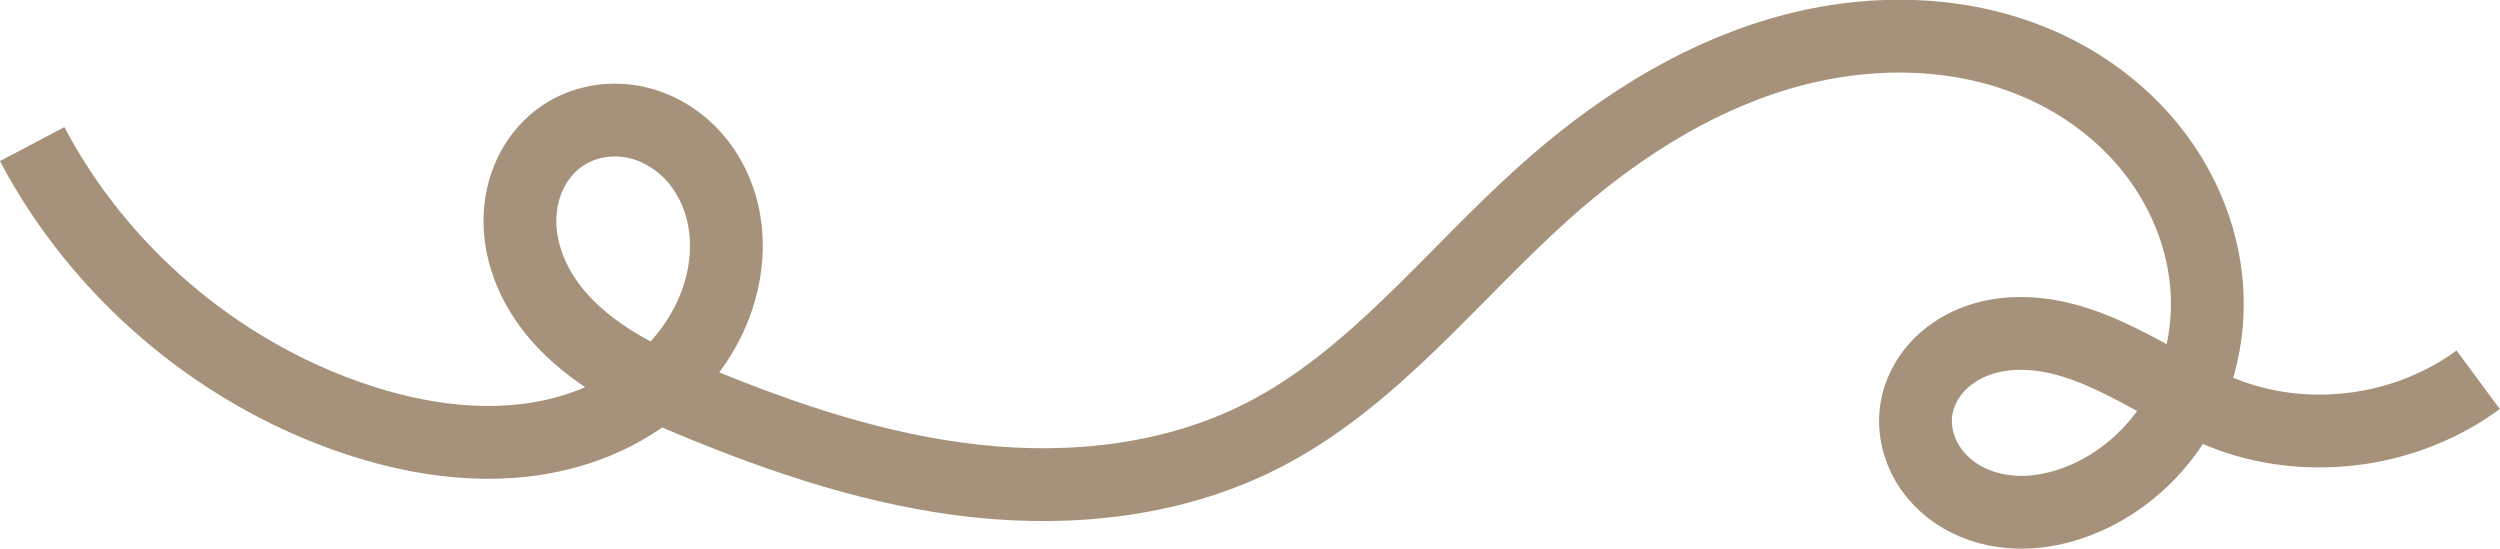 <?xml version="1.0" encoding="UTF-8" standalone="no"?>
<!-- Created with Inkscape (http://www.inkscape.org/) -->

<svg
   width="23.989mm"
   height="5.269mm"
   viewBox="0 0 23.989 5.269"
   version="1.1"
   id="svg1"
   inkscape:version="1.3.2 (1:1.3.2+202311252150+091e20ef0f)"
   sodipodi:docname="Faden2.svg"
   xmlns:inkscape="http://www.inkscape.org/namespaces/inkscape"
   xmlns:sodipodi="http://sodipodi.sourceforge.net/DTD/sodipodi-0.dtd"
   xmlns="http://www.w3.org/2000/svg"
   xmlns:svg="http://www.w3.org/2000/svg">
  <sodipodi:namedview
     id="namedview1"
     pagecolor="#505050"
     bordercolor="#eeeeee"
     borderopacity="1"
     inkscape:showpageshadow="0"
     inkscape:pageopacity="0"
     inkscape:pagecheckerboard="0"
     inkscape:deskcolor="#505050"
     inkscape:document-units="mm"
     inkscape:zoom="3.1856902"
     inkscape:cx="47.870317"
     inkscape:cy="19.775934"
     inkscape:window-width="1850"
     inkscape:window-height="1136"
     inkscape:window-x="1270"
     inkscape:window-y="374"
     inkscape:window-maximized="1"
     inkscape:current-layer="layer1" />
  <defs
     id="defs1">
    <inkscape:path-effect
       effect="fillet_chamfer"
       id="path-effect5"
       is_visible="true"
       lpeversion="1"
       nodesatellites_param="F,0,0,1,0,0,0,1 @ F,0,0,1,0,0,0,1 @ F,0,0,1,0,0,0,1 @ F,0,0,1,0,0,0,1 @ F,0,0,1,0,0,0,1 @ F,0,0,1,0,0,0,1 @ F,0,0,1,0,0,0,1 @ F,0,0,1,0,0,0,1 @ F,0,0,1,0,0,0,1 @ F,0,0,1,0,0,0,1 @ F,0,0,1,0,0,0,1 @ F,0,0,1,0,0,0,1 @ F,0,0,1,0,0,0,1 @ F,0,0,1,0,0,0,1 @ F,0,0,1,0,0,0,1 @ F,0,0,1,0,0,0,1 @ F,0,0,1,0,0,0,1 @ F,0,0,1,0,0,0,1 @ F,0,0,1,0,0,0,1 @ F,0,0,1,0,0,0,1 @ F,0,0,1,0,0,0,1 @ F,0,0,1,0,0,0,1 @ F,0,0,1,0,0,0,1 @ F,0,0,1,0,0,0,1 @ F,0,0,1,0,0,0,1 @ F,0,0,1,0,0,0,1 @ F,0,0,1,0,0,0,1 @ F,0,0,1,0,0,0,1 @ F,0,0,1,0,0,0,1 @ F,0,0,1,0,0,0,1 @ F,0,0,1,0,0,0,1 @ F,0,0,1,0,0,0,1"
       radius="0"
       unit="px"
       method="auto"
       mode="F"
       chamfer_steps="1"
       flexible="false"
       use_knot_distance="true"
       apply_no_radius="true"
       apply_with_radius="true"
       only_selected="false"
       hide_knots="false" />
    <inkscape:path-effect
       effect="spiro"
       id="path-effect4"
       is_visible="true"
       lpeversion="1" />
    <inkscape:path-effect
       effect="simplify"
       id="path-effect3"
       is_visible="true"
       lpeversion="1.3"
       threshold="100"
       steps="1"
       smooth_angles="360"
       helper_size="0"
       simplify_individual_paths="false"
       simplify_just_coalesce="false" />
    <inkscape:path-effect
       effect="spiro"
       id="path-effect2"
       is_visible="true"
       lpeversion="1" />
    <inkscape:path-effect
       effect="simplify"
       id="path-effect1"
       is_visible="true"
       lpeversion="1.3"
       threshold="0.01"
       steps="1"
       smooth_angles="360"
       helper_size="0"
       simplify_individual_paths="false"
       simplify_just_coalesce="false" />
  </defs>
  <g
     inkscape:label="Ebene 1"
     inkscape:groupmode="layer"
     id="layer1"
     transform="translate(-71.507,-130.049)">
    <path
       style="fill:none;stroke:#a6927b;stroke-width:1.104;stroke-dasharray:none;stroke-opacity:1"
       d="m 68.786,131.475 c 1.012,1.918 2.771,3.429 4.819,4.14 1.044,0.362 2.19,0.521 3.257,0.234 0.534,-0.143 1.04,-0.398 1.455,-0.763 0.415,-0.365 0.736,-0.841 0.891,-1.372 0.102,-0.349 0.132,-0.722 0.069,-1.081 -0.063,-0.359 -0.221,-0.703 -0.465,-0.973 -0.244,-0.27 -0.575,-0.464 -0.934,-0.527 -0.359,-0.063 -0.742,0.008 -1.045,0.21 -0.193,0.129 -0.351,0.308 -0.461,0.512 -0.11,0.204 -0.172,0.433 -0.188,0.664 -0.032,0.463 0.123,0.927 0.383,1.311 0.26,0.384 0.621,0.692 1.013,0.938 0.393,0.246 0.819,0.434 1.248,0.611 1.37,0.567 2.793,1.043 4.267,1.203 1.474,0.16 3.011,-0.012 4.333,-0.684 1.68,-0.854 2.863,-2.417 4.266,-3.676 1.037,-0.93 2.231,-1.714 3.566,-2.111 1.335,-0.398 2.821,-0.385 4.08,0.21 0.63,0.297 1.195,0.737 1.619,1.289 0.424,0.552 0.705,1.218 0.78,1.91 0.075,0.692 -0.058,1.409 -0.399,2.017 -0.34,0.607 -0.89,1.1 -1.539,1.35 -0.266,0.103 -0.549,0.166 -0.834,0.169 -0.285,0.004 -0.573,-0.053 -0.829,-0.178 -0.256,-0.125 -0.48,-0.321 -0.625,-0.567 -0.145,-0.246 -0.209,-0.541 -0.163,-0.823 0.037,-0.229 0.146,-0.445 0.3,-0.619 0.154,-0.174 0.352,-0.307 0.568,-0.394 0.431,-0.173 0.921,-0.159 1.37,-0.042 0.9,0.233 1.654,0.847 2.529,1.162 1.237,0.445 2.691,0.233 3.748,-0.548"
       id="path2"
       inkscape:path-effect="#path-effect5"
       inkscape:original-d="m 68.785821,131.47503 c 1.011858,1.91788 2.770739,3.42897 4.819191,4.14028 1.043934,0.36249 2.190196,0.52081 3.25748,0.23428 0.533643,-0.14327 1.040346,-0.3979 1.455447,-0.76258 0.4151,-0.36468 0.736057,-0.84119 0.891177,-1.37151 0.102228,-0.34949 0.132047,-0.72202 0.06898,-1.08066 -0.06307,-0.35863 -0.220783,-0.70256 -0.464797,-0.97284 -0.244015,-0.27029 -0.575371,-0.46413 -0.933979,-0.52736 -0.358607,-0.0632 -0.742314,0.008 -1.045086,0.21045 -0.192778,0.12881 -0.350719,0.30779 -0.460713,0.51189 -0.109994,0.2041 -0.172434,0.43281 -0.188412,0.66411 -0.03196,0.4626 0.122654,0.92696 0.382679,1.31089 0.260026,0.38394 0.620526,0.69198 1.013466,0.93818 0.392941,0.24621 0.819389,0.43372 1.247833,0.61108 1.370093,0.56715 2.792776,1.043 4.266979,1.2028 1.474203,0.1598 3.011077,-0.012 4.332797,-0.68422 1.679931,-0.85439 2.863193,-2.41732 4.266336,-3.67563 1.036834,-0.92981 2.231094,-1.71356 3.56572,-2.1115 1.334625,-0.39794 2.820768,-0.38492 4.079976,0.21004 0.629603,0.29748 1.194675,0.73696 1.618915,1.28915 0.42425,0.55219 0.70486,1.21765 0.78015,1.90991 0.0753,0.69226 -0.0583,1.40934 -0.39878,2.01675 -0.34049,0.60742 -0.88959,1.09973 -1.539267,1.35034 -0.266164,0.10267 -0.549095,0.1655 -0.83435,0.16927 -0.285256,0.004 -0.572902,-0.0526 -0.829155,-0.17795 -0.256253,-0.12537 -0.479976,-0.32115 -0.625213,-0.56669 -0.145237,-0.24554 -0.209167,-0.54103 -0.163478,-0.82263 0.03722,-0.22944 0.145773,-0.44529 0.299764,-0.6194 0.153991,-0.17411 0.352312,-0.30699 0.568033,-0.39355 0.431441,-0.17311 0.920503,-0.1591 1.370485,-0.0424 0.899961,0.23345 1.654451,0.84728 2.529221,1.16227 1.23715,0.44548 2.6906,0.2329 3.74835,-0.54823"
       transform="matrix(0.633,0,0,0.633,28.274,48.208)" />
  </g>
</svg>

